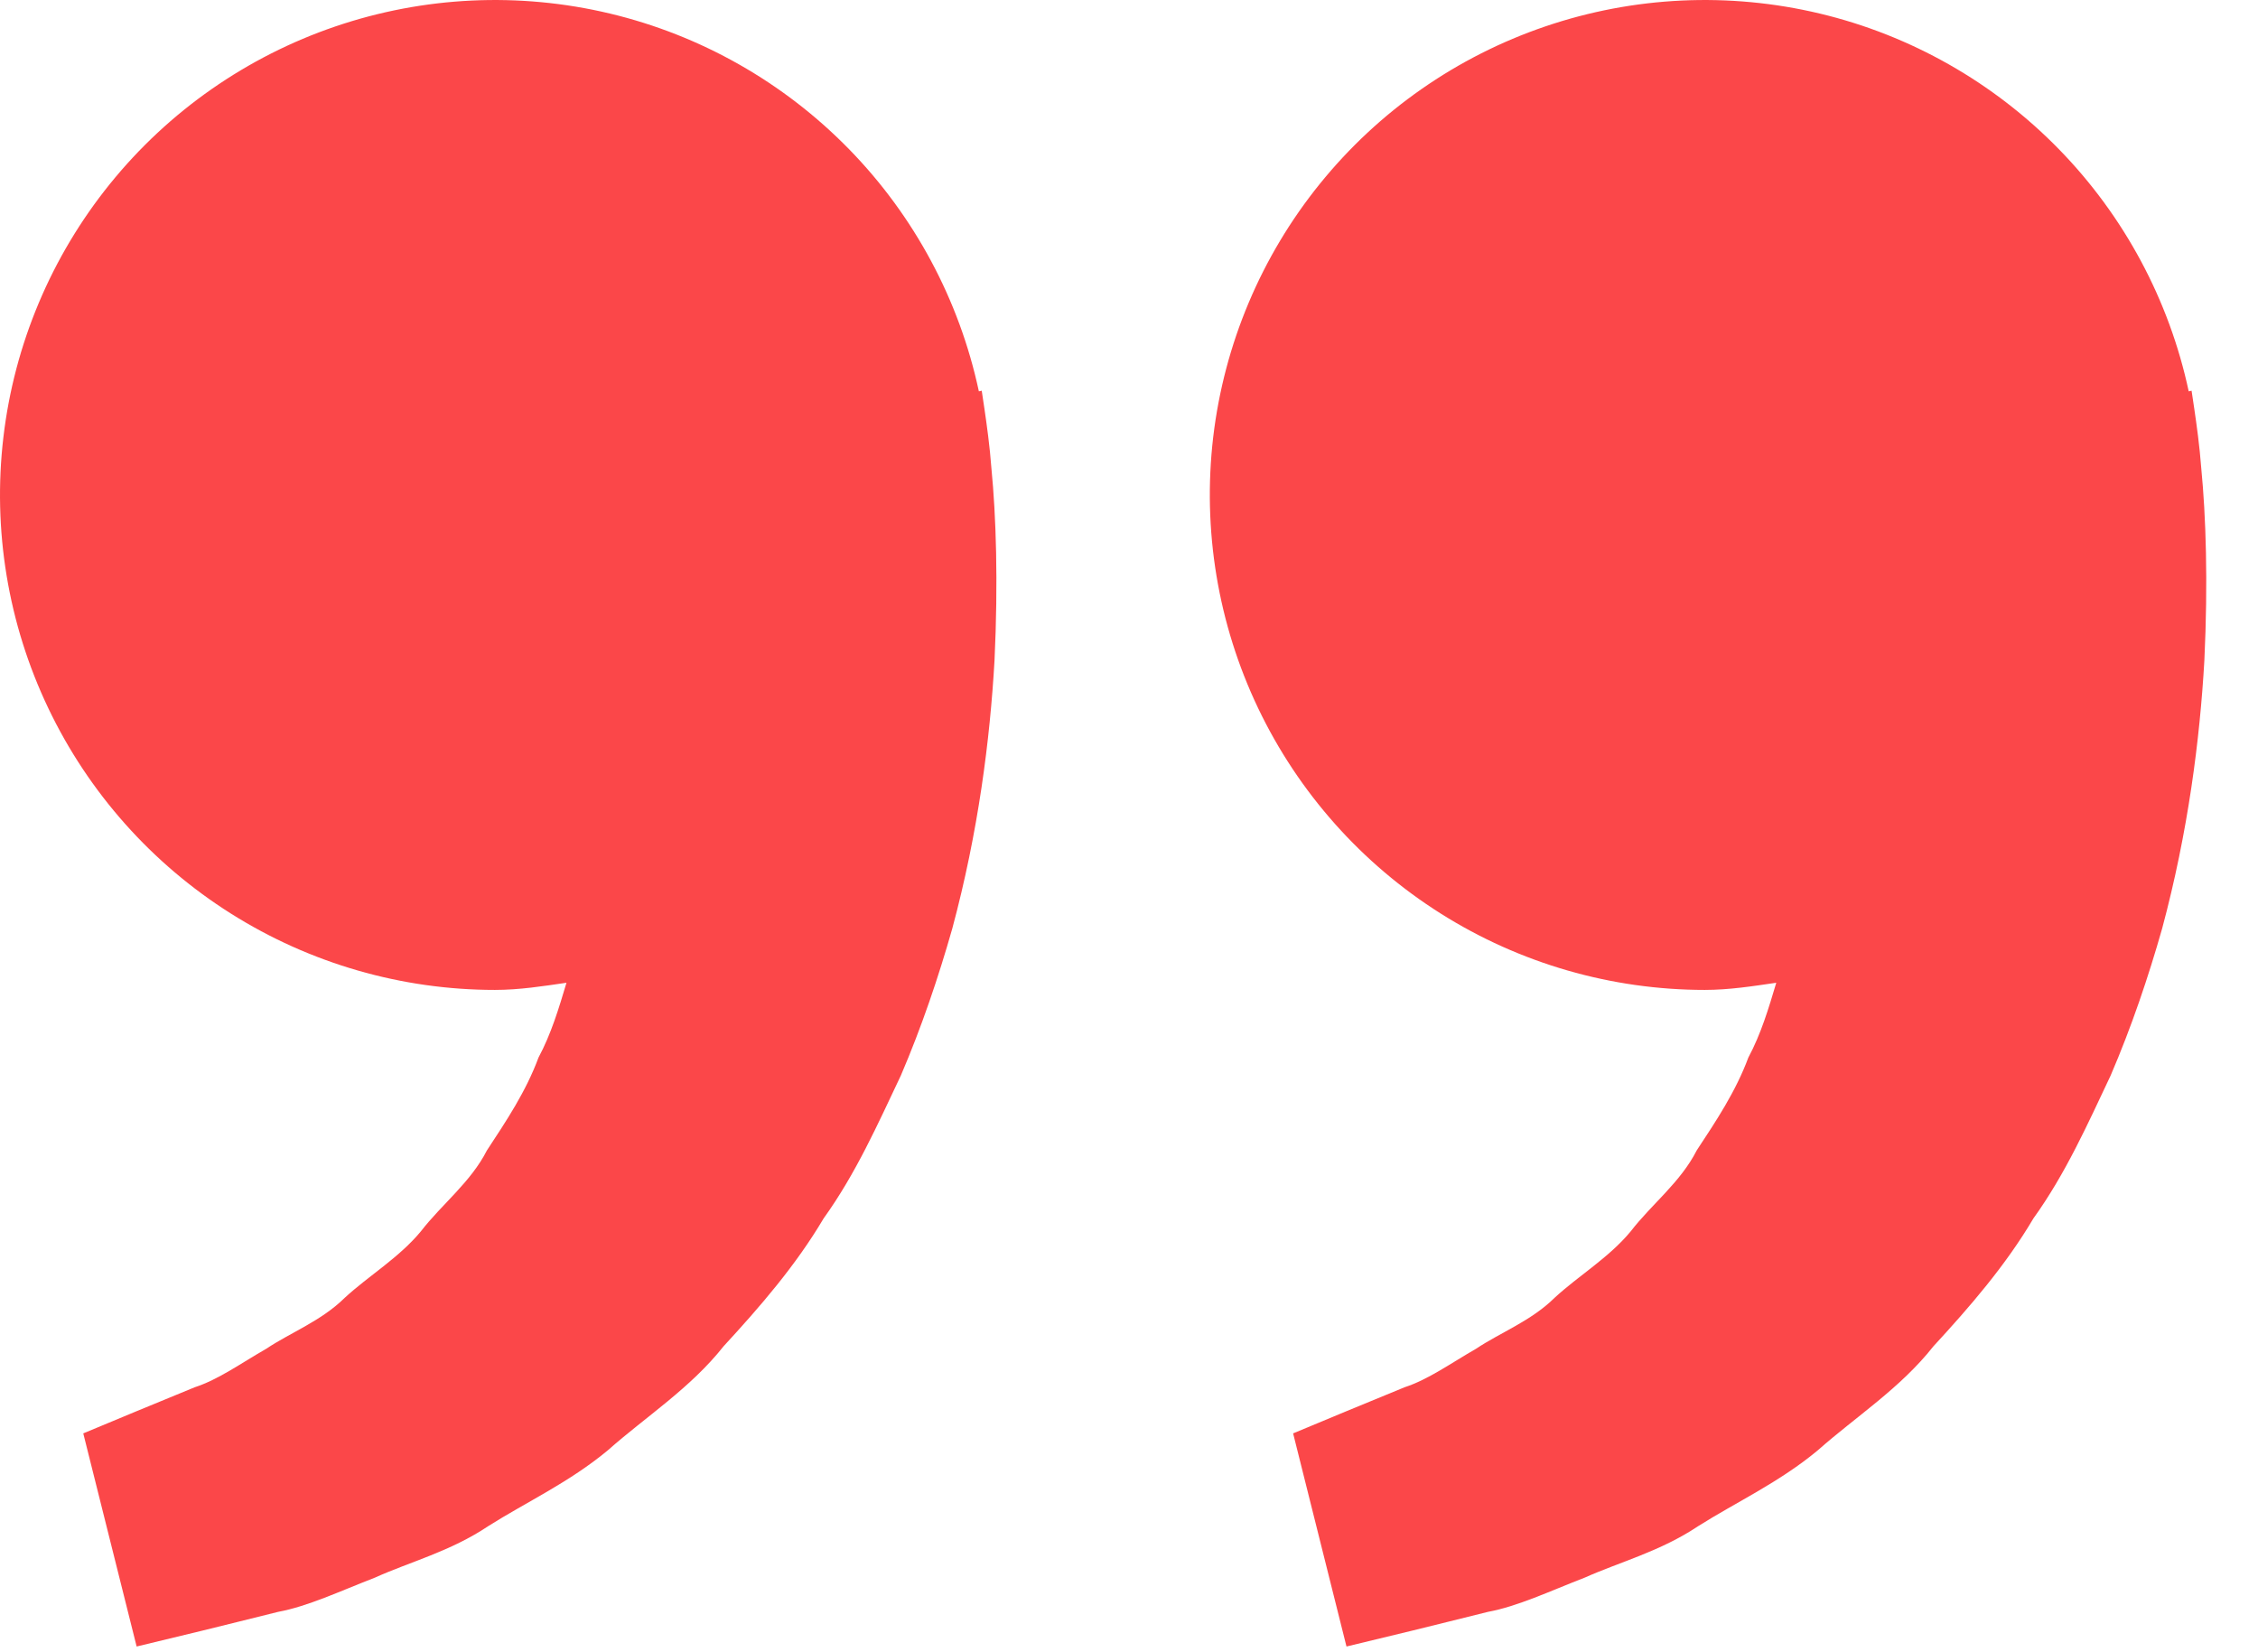 <svg width="41" height="30" viewBox="0 0 41 30" fill="none" xmlns="http://www.w3.org/2000/svg">
<path d="M30.955 17.974C31.4 17.974 31.828 17.906 32.253 17.844C32.115 18.307 31.974 18.778 31.746 19.202C31.518 19.817 31.163 20.35 30.809 20.887C30.514 21.468 29.992 21.862 29.609 22.359C29.208 22.842 28.66 23.164 28.227 23.565C27.802 23.985 27.244 24.194 26.801 24.49C26.338 24.756 25.934 25.049 25.503 25.189L24.427 25.632L23.48 26.026L24.449 29.896L25.641 29.608C26.022 29.512 26.488 29.401 27.017 29.267C27.558 29.167 28.135 28.893 28.778 28.644C29.413 28.36 30.148 28.169 30.831 27.713C31.518 27.278 32.311 26.914 33.01 26.331C33.687 25.73 34.504 25.209 35.107 24.444C35.766 23.729 36.417 22.978 36.922 22.123C37.507 21.309 37.905 20.414 38.324 19.529C38.704 18.645 39.009 17.74 39.259 16.861C39.732 15.1 39.944 13.426 40.026 11.994C40.094 10.56 40.054 9.368 39.97 8.505C39.94 8.098 39.884 7.703 39.844 7.429L39.794 7.094L39.742 7.106C39.387 5.446 38.569 3.922 37.384 2.708C36.198 1.494 34.693 0.64 33.043 0.246C31.392 -0.148 29.664 -0.067 28.058 0.48C26.451 1.027 25.033 2.017 23.966 3.337C22.899 4.656 22.228 6.251 22.029 7.936C21.831 9.621 22.114 11.328 22.845 12.859C23.576 14.39 24.726 15.683 26.161 16.588C27.596 17.493 29.258 17.974 30.955 17.974ZM8.987 17.974C9.433 17.974 9.86 17.906 10.286 17.844C10.148 18.307 10.006 18.778 9.778 19.202C9.551 19.817 9.195 20.35 8.842 20.887C8.546 21.468 8.025 21.862 7.641 22.359C7.24 22.842 6.693 23.164 6.259 23.565C5.834 23.985 5.277 24.194 4.834 24.49C4.37 24.756 3.967 25.049 3.535 25.189L2.459 25.632L1.512 26.026L2.481 29.896L3.673 29.608C4.055 29.512 4.52 29.401 5.049 29.267C5.59 29.167 6.168 28.893 6.811 28.644C7.444 28.358 8.181 28.169 8.864 27.711C9.551 27.276 10.343 26.912 11.042 26.329C11.719 25.728 12.536 25.207 13.139 24.444C13.798 23.729 14.449 22.978 14.955 22.123C15.54 21.309 15.937 20.414 16.357 19.529C16.736 18.645 17.041 17.74 17.291 16.861C17.765 15.1 17.976 13.426 18.058 11.994C18.126 10.56 18.086 9.368 18.002 8.505C17.972 8.098 17.916 7.703 17.876 7.429L17.826 7.094L17.774 7.106C17.419 5.446 16.602 3.922 15.416 2.708C14.23 1.494 12.725 0.64 11.075 0.246C9.425 -0.148 7.696 -0.067 6.09 0.48C4.484 1.027 3.065 2.017 1.998 3.337C0.932 4.656 0.26 6.251 0.062 7.936C-0.137 9.621 0.146 11.328 0.877 12.859C1.608 14.39 2.758 15.683 4.193 16.588C5.628 17.493 7.291 17.974 8.987 17.974Z" fill="#FB4749"/>
</svg>
